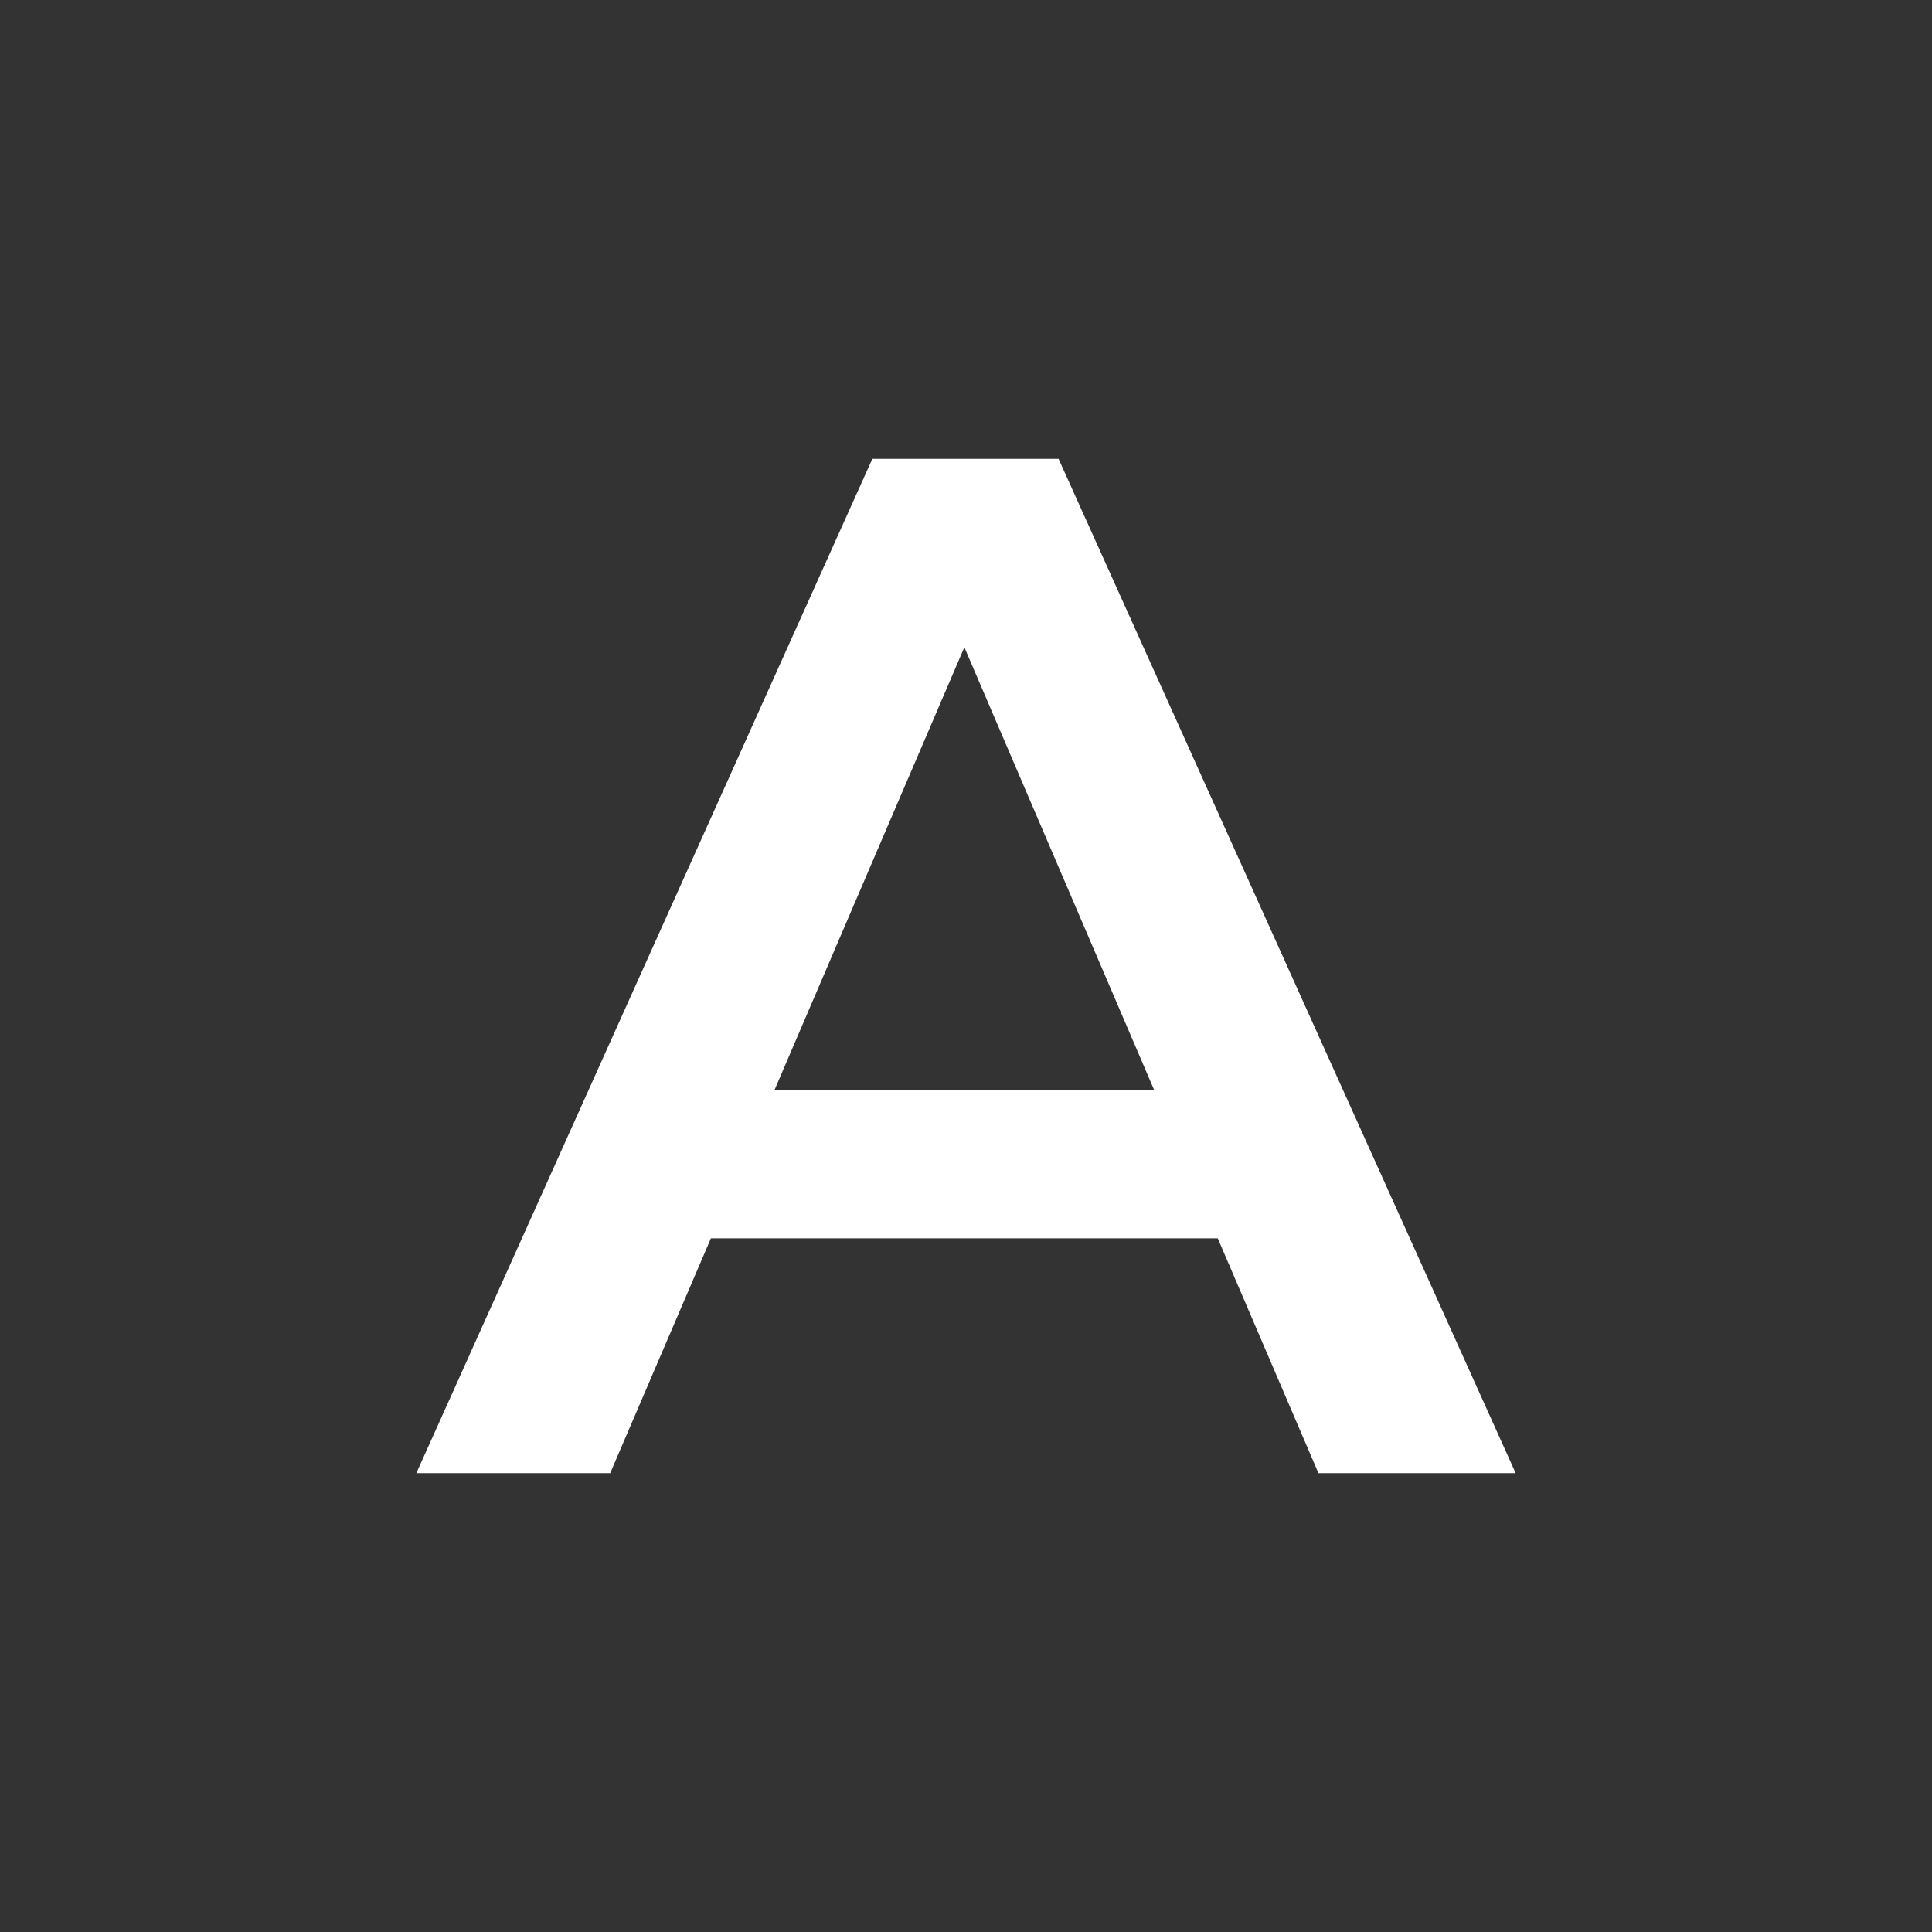 <?xml version="1.0" encoding="UTF-8"?><svg id="a" xmlns="http://www.w3.org/2000/svg" viewBox="0 0 48 48"><rect id="b" width="48" height="48" style="fill:#333;"/><path d="M32.756,36.6h4.9L26.3,11.4h-4.627l-11.329,25.2h4.816l2.502-5.834h12.593l2.501,5.834Zm-13.518-9.509l4.721-11.01,4.72,11.01h-9.442Z" style="fill:#fff;"/></svg>